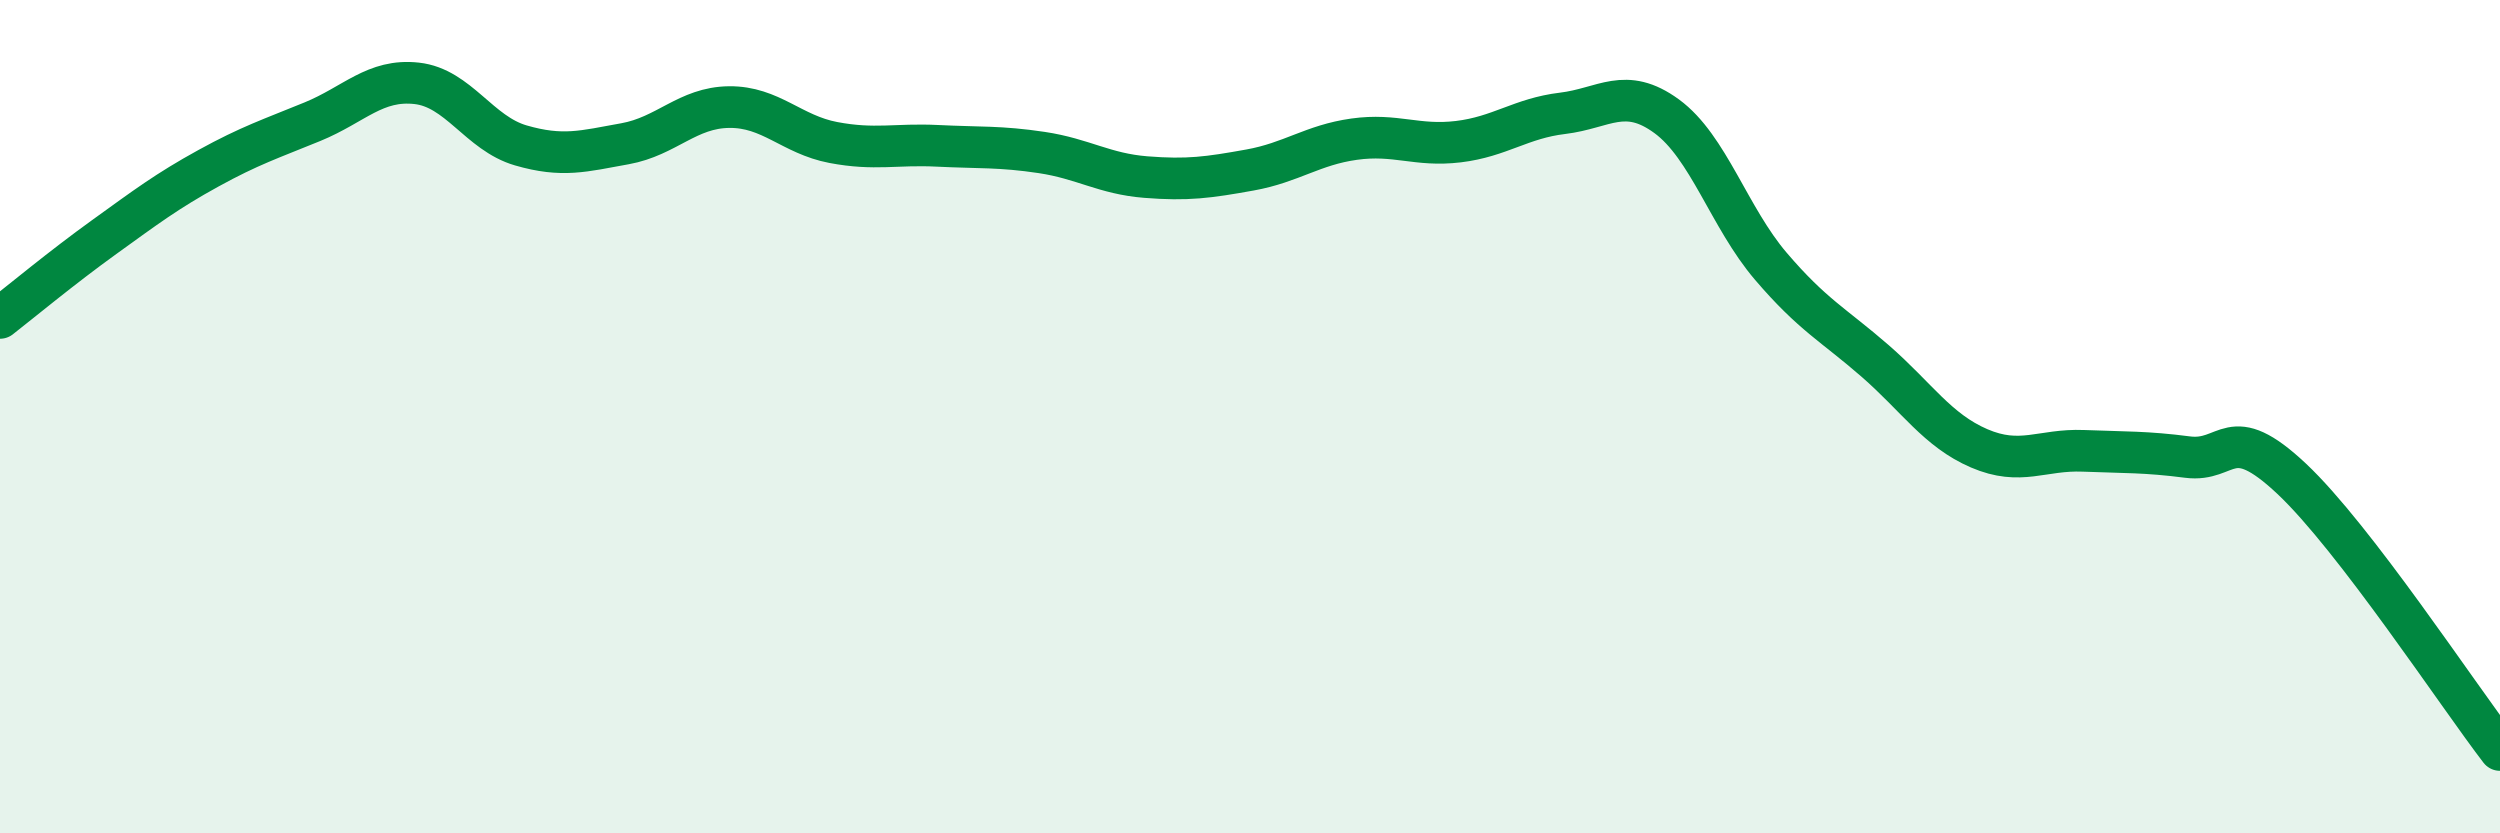 
    <svg width="60" height="20" viewBox="0 0 60 20" xmlns="http://www.w3.org/2000/svg">
      <path
        d="M 0,7.63 C 0.5,7.24 1.5,6.41 2.5,5.69 C 3.5,4.97 4,4.59 5,4.04 C 6,3.49 6.5,3.33 7.5,2.92 C 8.5,2.51 9,1.89 10,2 C 11,2.11 11.5,3.2 12.5,3.49 C 13.5,3.78 14,3.63 15,3.45 C 16,3.27 16.5,2.58 17.5,2.57 C 18.5,2.56 19,3.23 20,3.42 C 21,3.61 21.5,3.45 22.5,3.5 C 23.5,3.55 24,3.51 25,3.66 C 26,3.81 26.5,4.17 27.5,4.25 C 28.5,4.33 29,4.26 30,4.08 C 31,3.9 31.5,3.48 32.5,3.34 C 33.5,3.2 34,3.52 35,3.4 C 36,3.28 36.5,2.84 37.5,2.72 C 38.5,2.6 39,2.06 40,2.79 C 41,3.52 41.5,5.22 42.5,6.39 C 43.5,7.56 44,7.79 45,8.66 C 46,9.53 46.5,10.33 47.5,10.76 C 48.5,11.19 49,10.78 50,10.82 C 51,10.86 51.5,10.84 52.5,10.97 C 53.5,11.1 53.5,10.08 55,11.49 C 56.5,12.9 59,16.7 60,18L60 20L0 20Z"
        fill="#008740"
        opacity="0.1"
        stroke-linecap="round"
        stroke-linejoin="round"
      />
      <path
        d="M 0,7.63 C 0.5,7.24 1.5,6.41 2.5,5.69 C 3.5,4.97 4,4.59 5,4.04 C 6,3.49 6.5,3.33 7.5,2.92 C 8.5,2.51 9,1.89 10,2 C 11,2.11 11.5,3.2 12.5,3.49 C 13.5,3.78 14,3.63 15,3.45 C 16,3.27 16.5,2.58 17.5,2.57 C 18.5,2.56 19,3.23 20,3.42 C 21,3.61 21.5,3.45 22.5,3.5 C 23.5,3.55 24,3.51 25,3.66 C 26,3.81 26.5,4.17 27.5,4.25 C 28.5,4.33 29,4.26 30,4.08 C 31,3.9 31.5,3.48 32.5,3.34 C 33.5,3.2 34,3.52 35,3.4 C 36,3.28 36.5,2.84 37.5,2.72 C 38.5,2.6 39,2.06 40,2.79 C 41,3.52 41.5,5.22 42.5,6.39 C 43.5,7.56 44,7.79 45,8.66 C 46,9.53 46.5,10.33 47.5,10.76 C 48.5,11.19 49,10.78 50,10.82 C 51,10.86 51.5,10.84 52.5,10.97 C 53.5,11.1 53.5,10.08 55,11.49 C 56.5,12.9 59,16.7 60,18"
        stroke="#008740"
        stroke-width="1"
        fill="none"
        stroke-linecap="round"
        stroke-linejoin="round"
      />
    </svg>
  